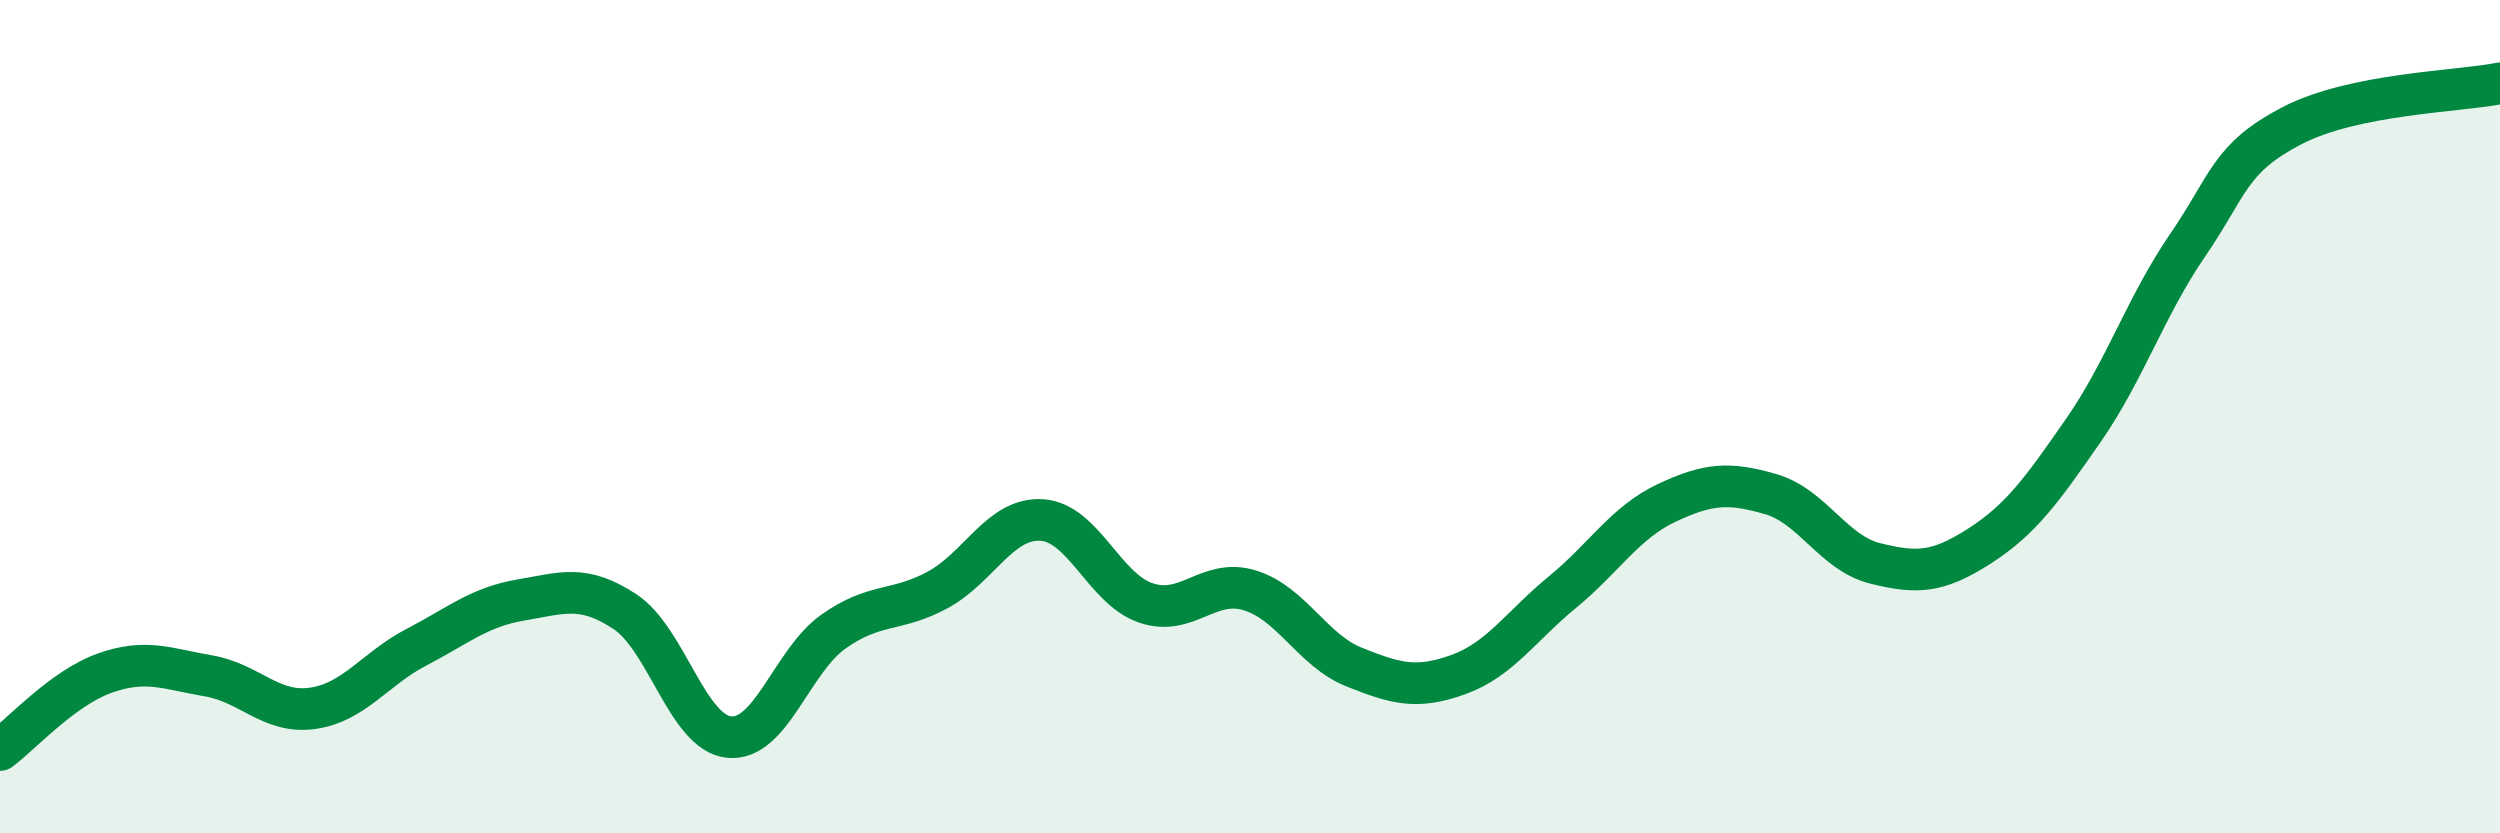 
    <svg width="60" height="20" viewBox="0 0 60 20" xmlns="http://www.w3.org/2000/svg">
      <path
        d="M 0,18 C 0.5,17.63 1.5,16.52 2.5,16.16 C 3.5,15.8 4,16.05 5,16.22 C 6,16.39 6.5,17.14 7.5,17 C 8.5,16.86 9,16.05 10,15.53 C 11,15.01 11.5,14.57 12.5,14.4 C 13.5,14.23 14,14.02 15,14.68 C 16,15.34 16.5,17.59 17.5,17.69 C 18.5,17.79 19,15.87 20,15.16 C 21,14.45 21.5,14.7 22.5,14.16 C 23.5,13.62 24,12.42 25,12.48 C 26,12.54 26.5,14.13 27.5,14.47 C 28.5,14.81 29,13.86 30,14.17 C 31,14.48 31.5,15.61 32.5,16.01 C 33.5,16.41 34,16.55 35,16.19 C 36,15.83 36.5,15.03 37.5,14.21 C 38.5,13.39 39,12.54 40,12.07 C 41,11.6 41.5,11.57 42.5,11.86 C 43.5,12.15 44,13.27 45,13.52 C 46,13.77 46.5,13.75 47.5,13.11 C 48.5,12.47 49,11.77 50,10.33 C 51,8.89 51.5,7.35 52.5,5.89 C 53.5,4.43 53.5,3.8 55,3.02 C 56.5,2.24 59,2.2 60,2L60 20L0 20Z"
        fill="#008740"
        opacity="0.1"
        stroke-linecap="round"
        stroke-linejoin="round"
      />
      <path
        d="M 0,18 C 0.5,17.63 1.5,16.52 2.5,16.16 C 3.5,15.8 4,16.05 5,16.22 C 6,16.39 6.5,17.14 7.5,17 C 8.5,16.86 9,16.05 10,15.53 C 11,15.01 11.5,14.57 12.5,14.4 C 13.5,14.23 14,14.02 15,14.68 C 16,15.34 16.5,17.59 17.5,17.69 C 18.5,17.79 19,15.87 20,15.16 C 21,14.45 21.5,14.7 22.5,14.16 C 23.5,13.62 24,12.42 25,12.48 C 26,12.54 26.5,14.13 27.5,14.47 C 28.5,14.81 29,13.86 30,14.17 C 31,14.48 31.5,15.61 32.5,16.01 C 33.5,16.41 34,16.55 35,16.19 C 36,15.83 36.5,15.03 37.5,14.21 C 38.5,13.39 39,12.54 40,12.07 C 41,11.6 41.5,11.57 42.5,11.86 C 43.5,12.15 44,13.27 45,13.52 C 46,13.77 46.5,13.75 47.5,13.11 C 48.5,12.47 49,11.77 50,10.33 C 51,8.89 51.5,7.35 52.5,5.89 C 53.5,4.43 53.5,3.8 55,3.02 C 56.5,2.24 59,2.2 60,2"
        stroke="#008740"
        stroke-width="1"
        fill="none"
        stroke-linecap="round"
        stroke-linejoin="round"
      />
    </svg>
  
